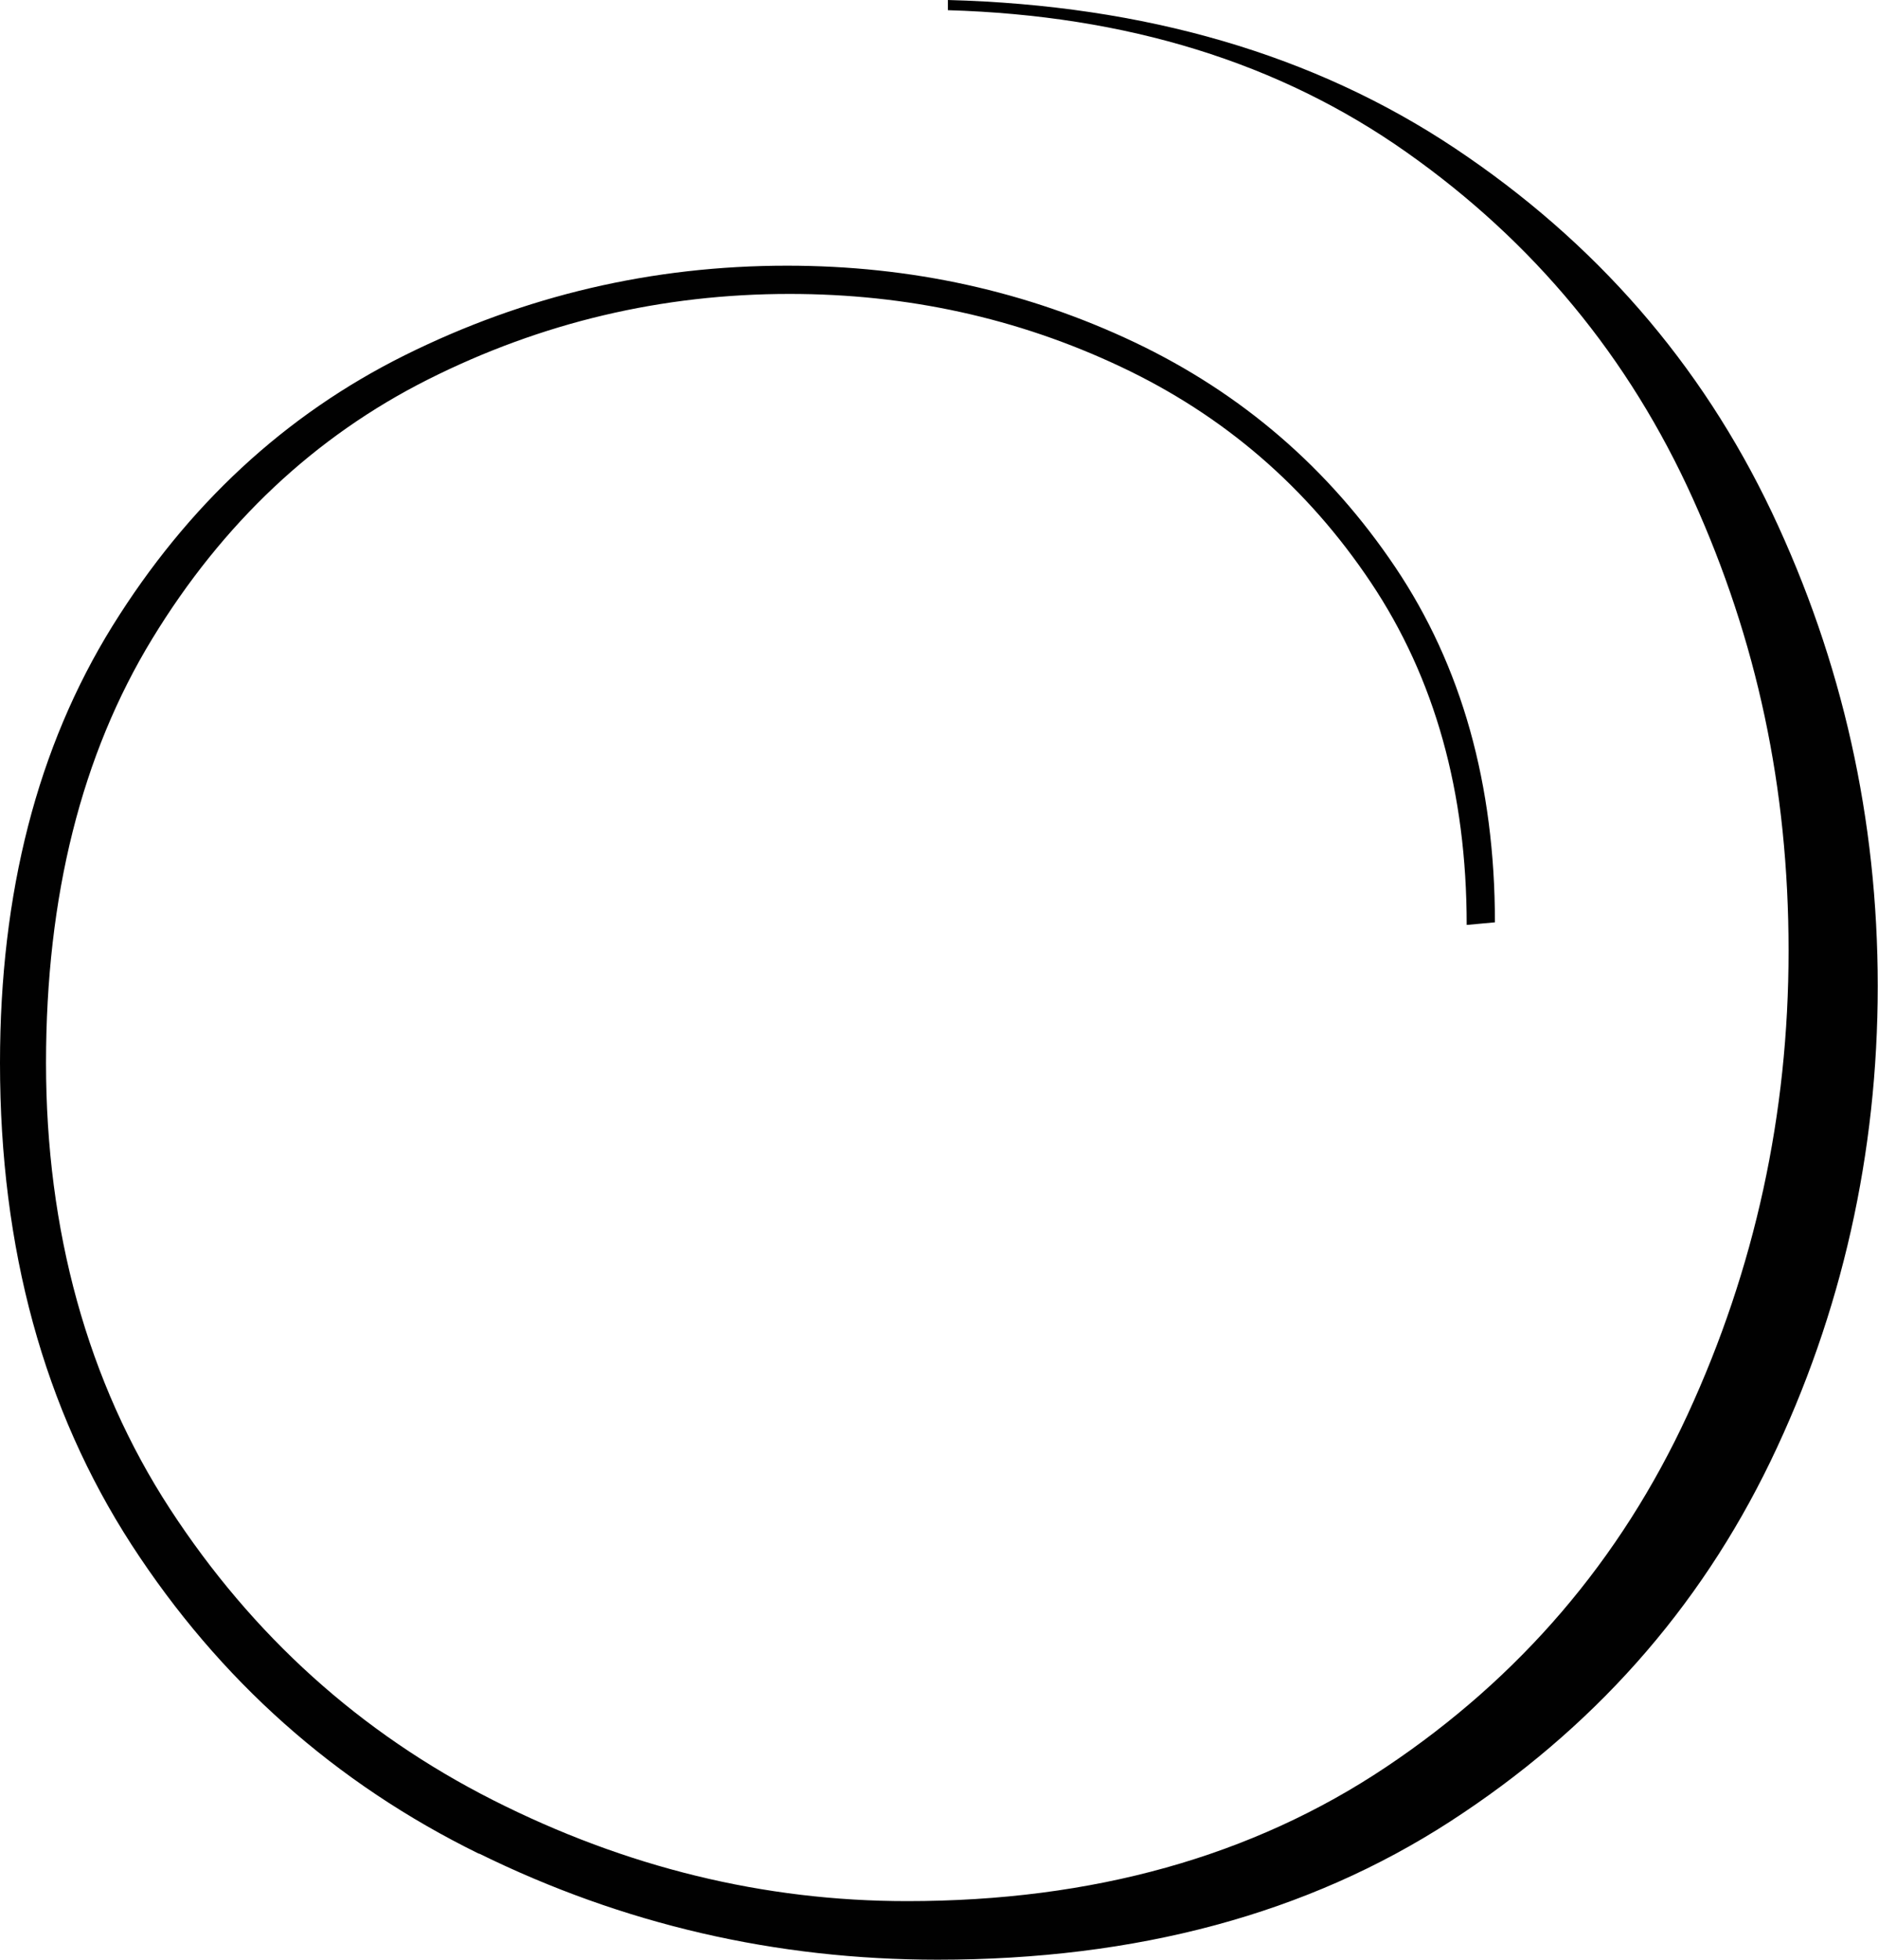 <?xml version="1.0" encoding="UTF-8"?><svg id="Laag_1" xmlns="http://www.w3.org/2000/svg" viewBox="0 0 71.82 74.94"><path d="m18.32,70.89c-5.5-2.7-9.93-6.64-13.29-11.82C1.68,53.89,0,47.75,0,40.65c0-6.51,1.43-12.08,4.3-16.71,2.87-4.62,6.6-8.08,11.19-10.36,4.59-2.28,9.46-3.42,14.61-3.42,4.75,0,9.18.98,13.29,2.93,4.1,1.95,7.43,4.82,9.97,8.6,2.54,3.78,3.81,8.31,3.81,13.58l-1.08.1c0-5.08-1.22-9.44-3.66-13.09-2.44-3.65-5.63-6.4-9.58-8.26-3.94-1.86-8.16-2.78-12.65-2.78-4.89,0-9.49,1.09-13.83,3.27-4.33,2.18-7.85,5.49-10.55,9.92-2.7,4.43-4.06,9.84-4.06,16.22s1.58,12.2,4.74,17.05c3.16,4.85,7.28,8.57,12.36,11.14,5.08,2.57,10.36,3.86,15.83,3.86,7.1,0,13.21-1.71,18.32-5.13,5.11-3.42,8.96-7.91,11.53-13.48,2.57-5.57,3.86-11.48,3.86-17.73s-1.22-11.89-3.66-17.29c-2.44-5.41-6.09-9.82-10.94-13.24C48.93,2.39,43.09.59,36.25.39v-.39c7.55.2,14.02,2.09,19.39,5.67,5.37,3.58,9.41,8.22,12.12,13.92,2.7,5.7,4.05,11.74,4.05,18.12s-1.37,12.51-4.1,18.17c-2.74,5.67-6.82,10.26-12.26,13.78-5.44,3.52-11.97,5.28-19.59,5.28-6.19,0-12.03-1.35-17.54-4.06Z" fill="#010101"/></svg>